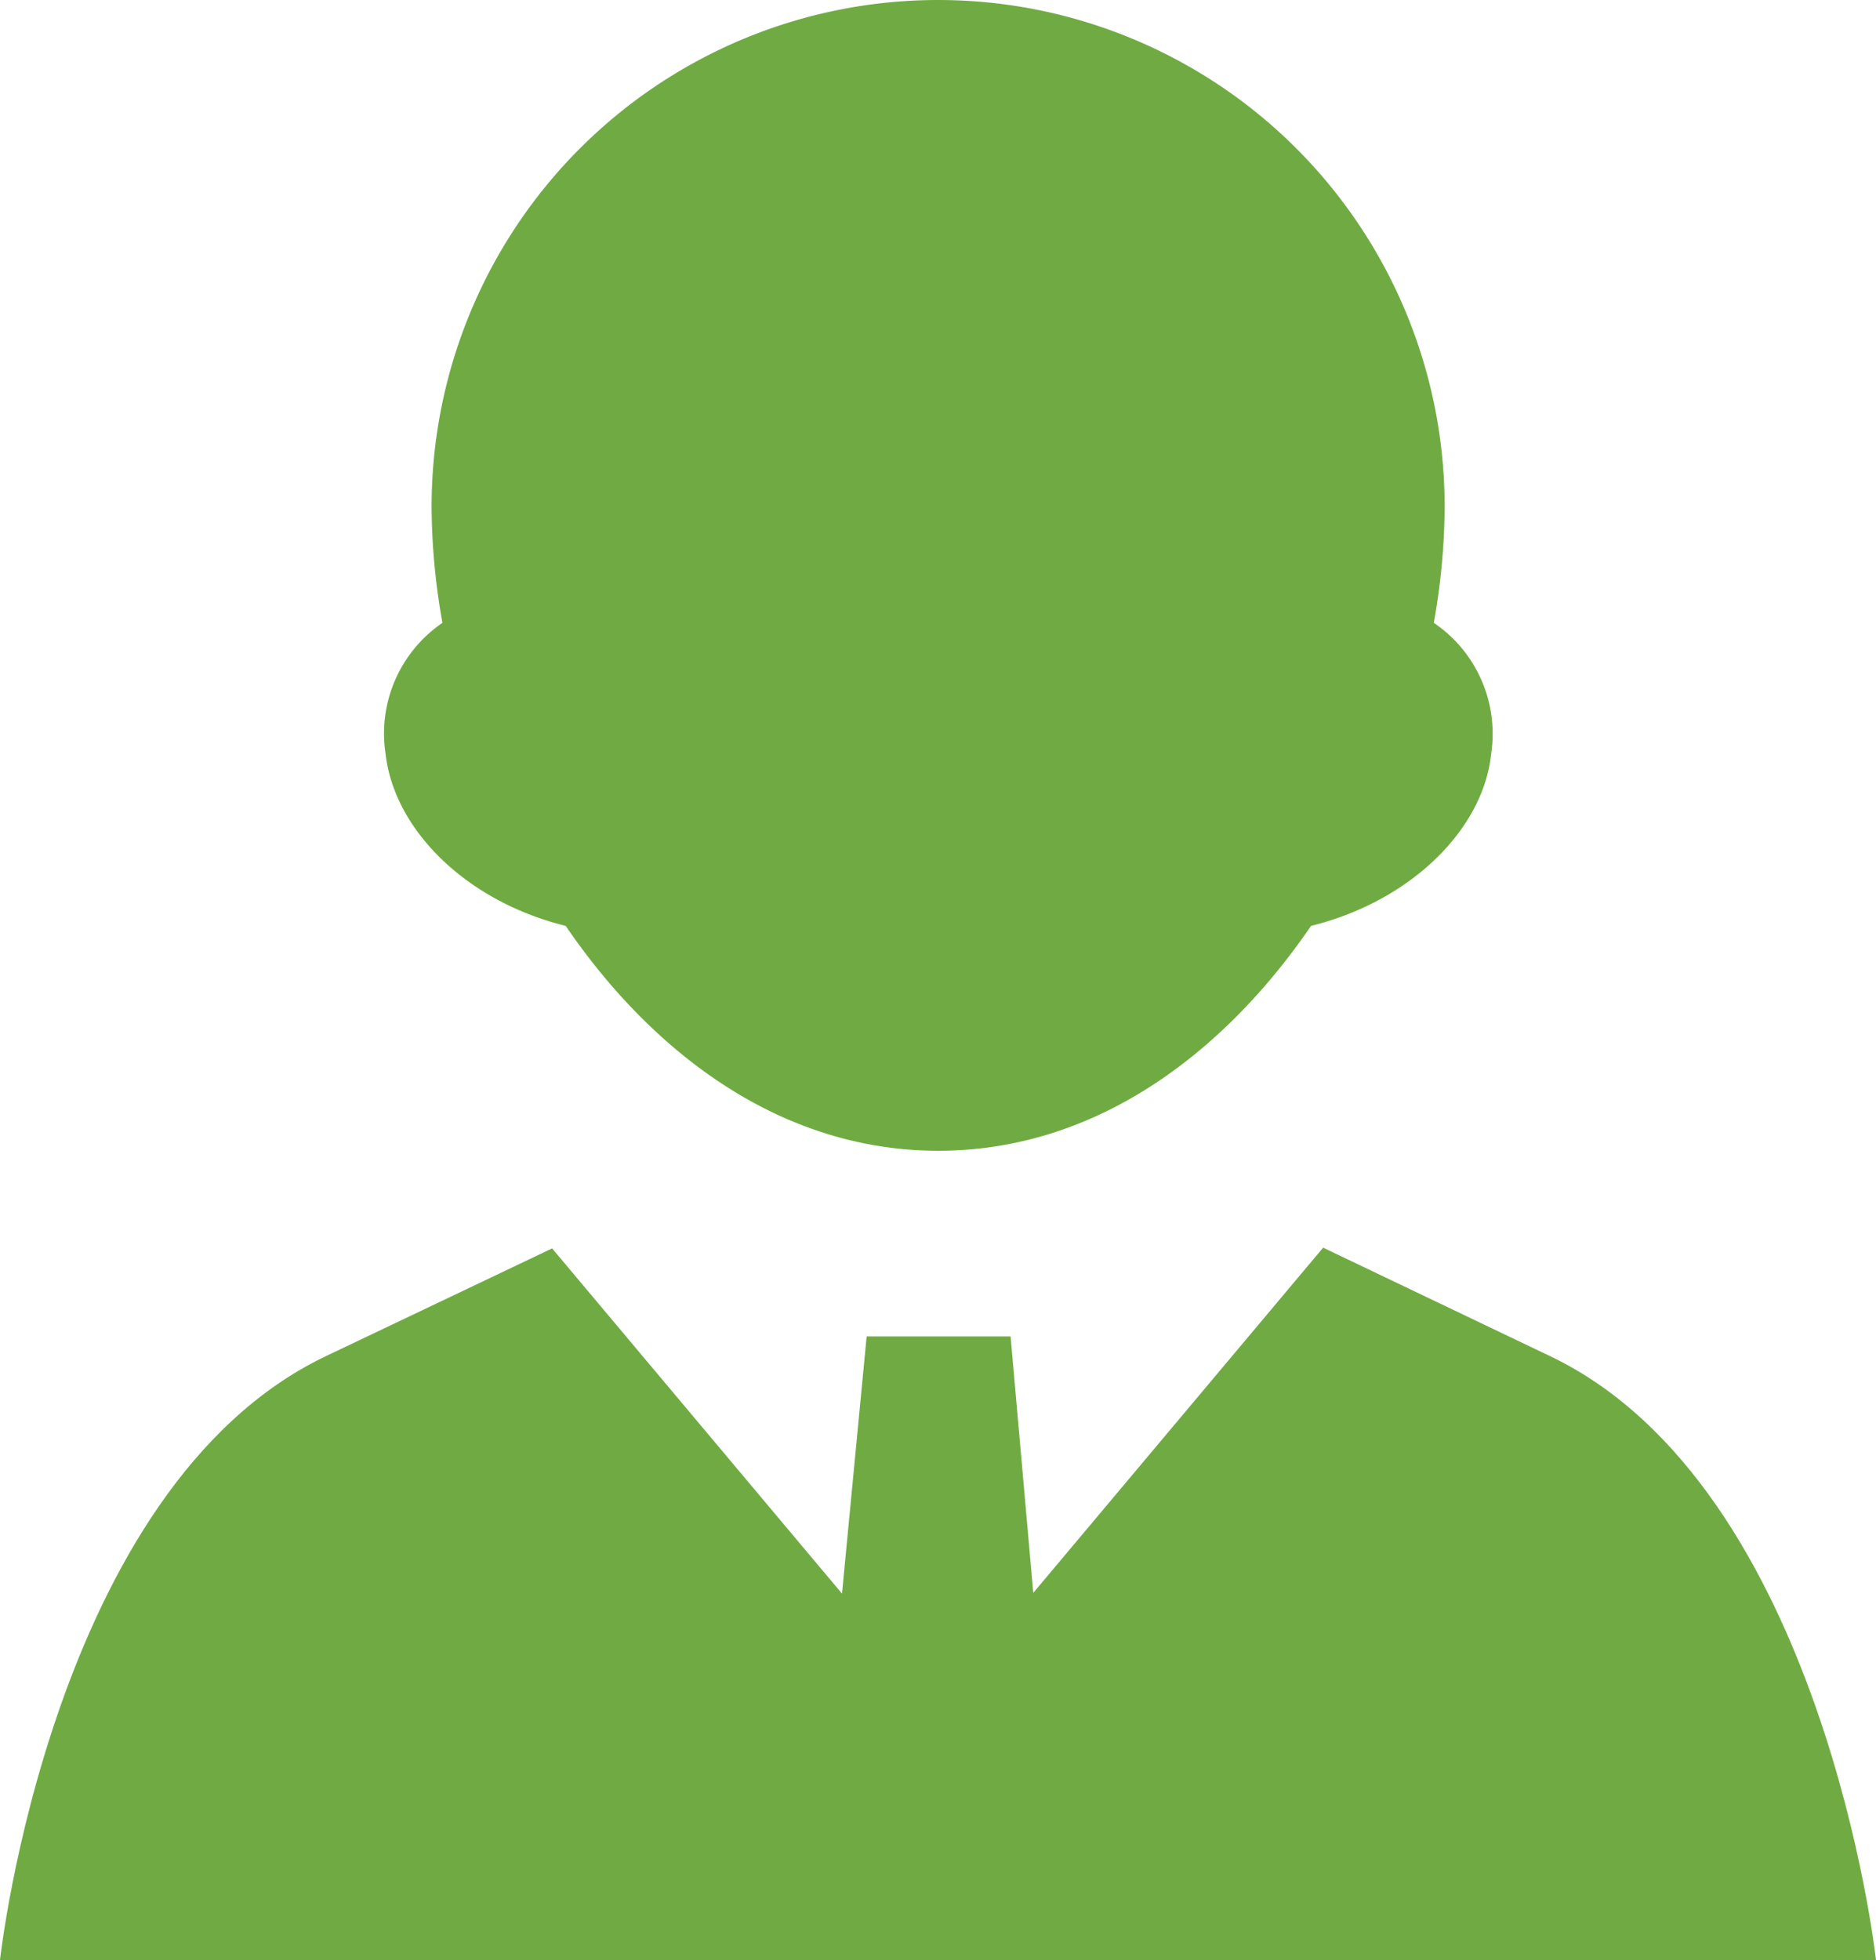 <svg id="Person" xmlns="http://www.w3.org/2000/svg" viewBox="0 0 76.11 79.49"><defs><style>.cls-1{fill:#6fab42;}</style></defs><title>job</title><path class="cls-1" d="M62.89,55,53.68,50.6l-11.76,14L41,54.2H35.16l-1,10.43-11.76-14L13.22,55C2.09,60.31,0,79.49,0,79.49H76.11S74,60.31,62.89,55Z"/><path class="cls-1" d="M58.17,25.26a27.2,27.2,0,0,0,.44-4.71,20.55,20.55,0,0,0-41.1,0,27.16,27.16,0,0,0,.44,4.71,5.43,5.43,0,0,0-2.31,5.29c.34,3.09,3.26,6,7.31,7,3.6,5.27,8.82,9.12,15.12,9.12s11.51-3.85,15.12-9.12c4.05-1,7-3.92,7.31-7A5.43,5.43,0,0,0,58.17,25.26Z"/></svg>